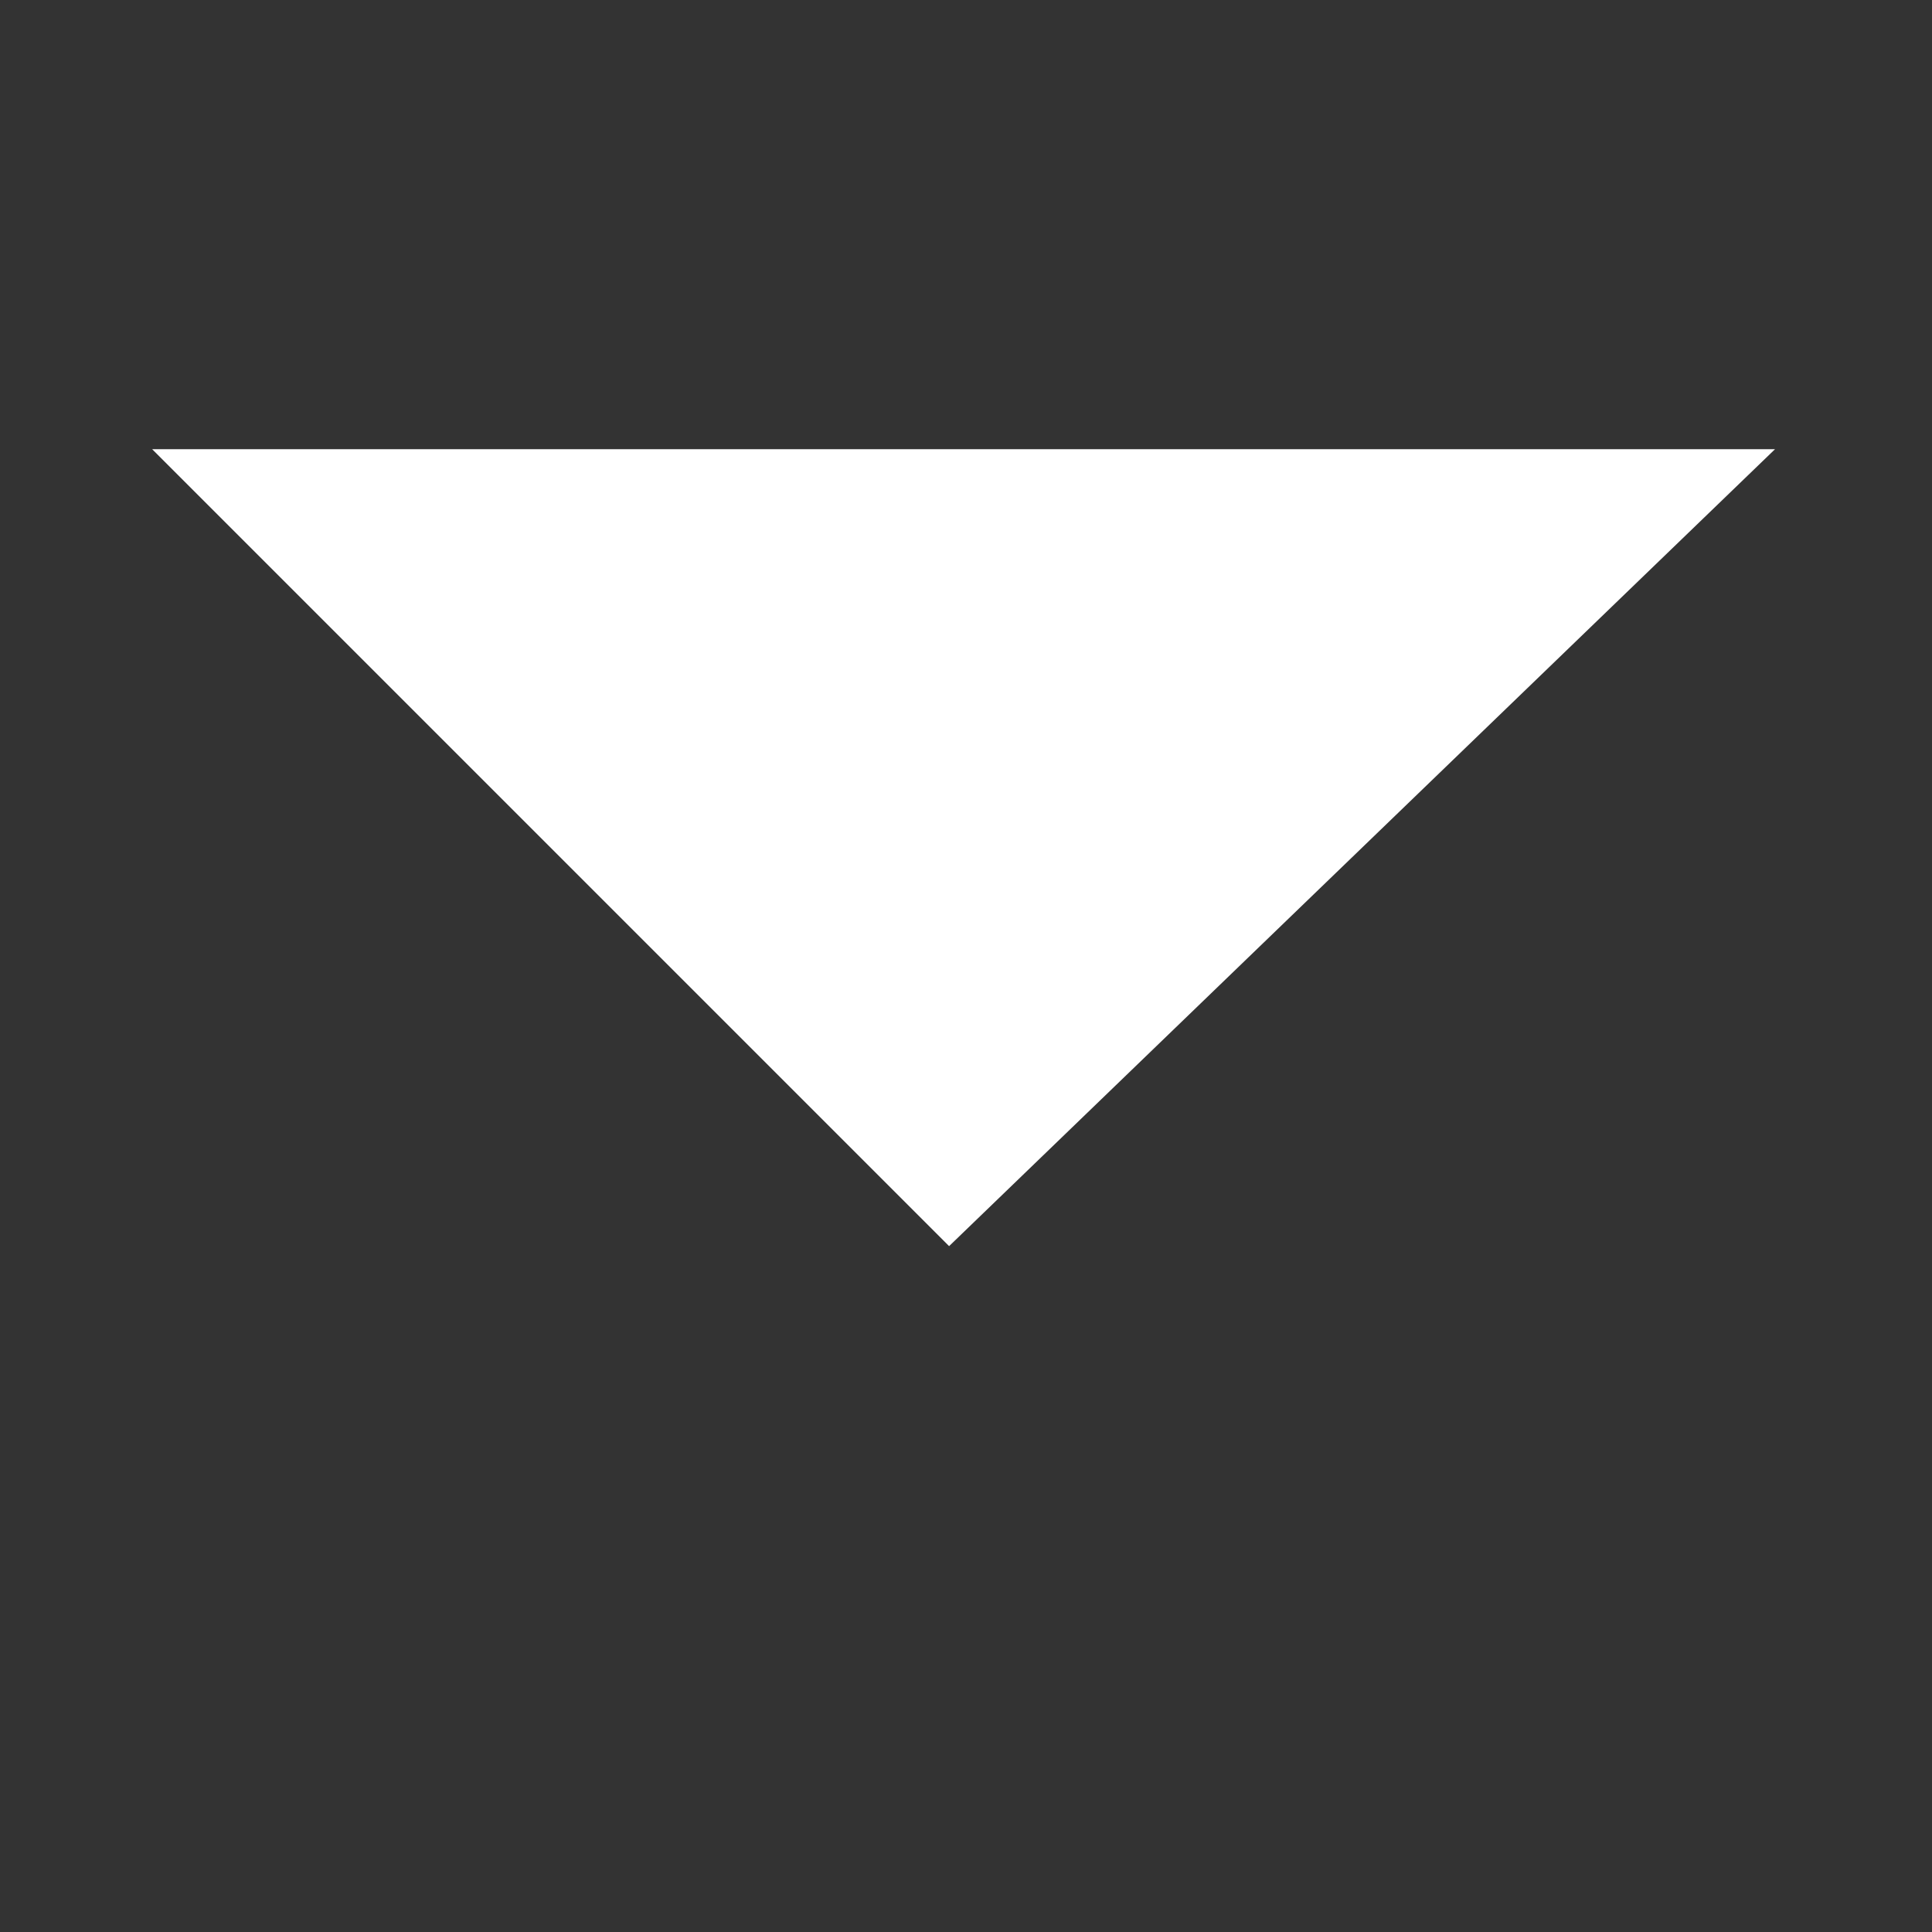 <?xml version="1.0" encoding="utf-8"?><svg id="icoMapShuttle-Files" image-rendering="auto" baseProfile="basic" version="1.1" x="0px" y="0px" width="40" height="40" xmlns="http://www.w3.org/2000/svg" xmlns:xlink="http://www.w3.org/1999/xlink"><rect width="100%" height="100%" fill="#333333" stroke="none"/><g id="000----EXPORT-ALL_icoMin" overflow="visible"><g><g id="Layer1_0_FILL"><path fill="#FFF" stroke="none" d="M3.15 9.3L19.65 25.8 36.75 9.3 3.15 9.3Z"/></g></g></g></svg>